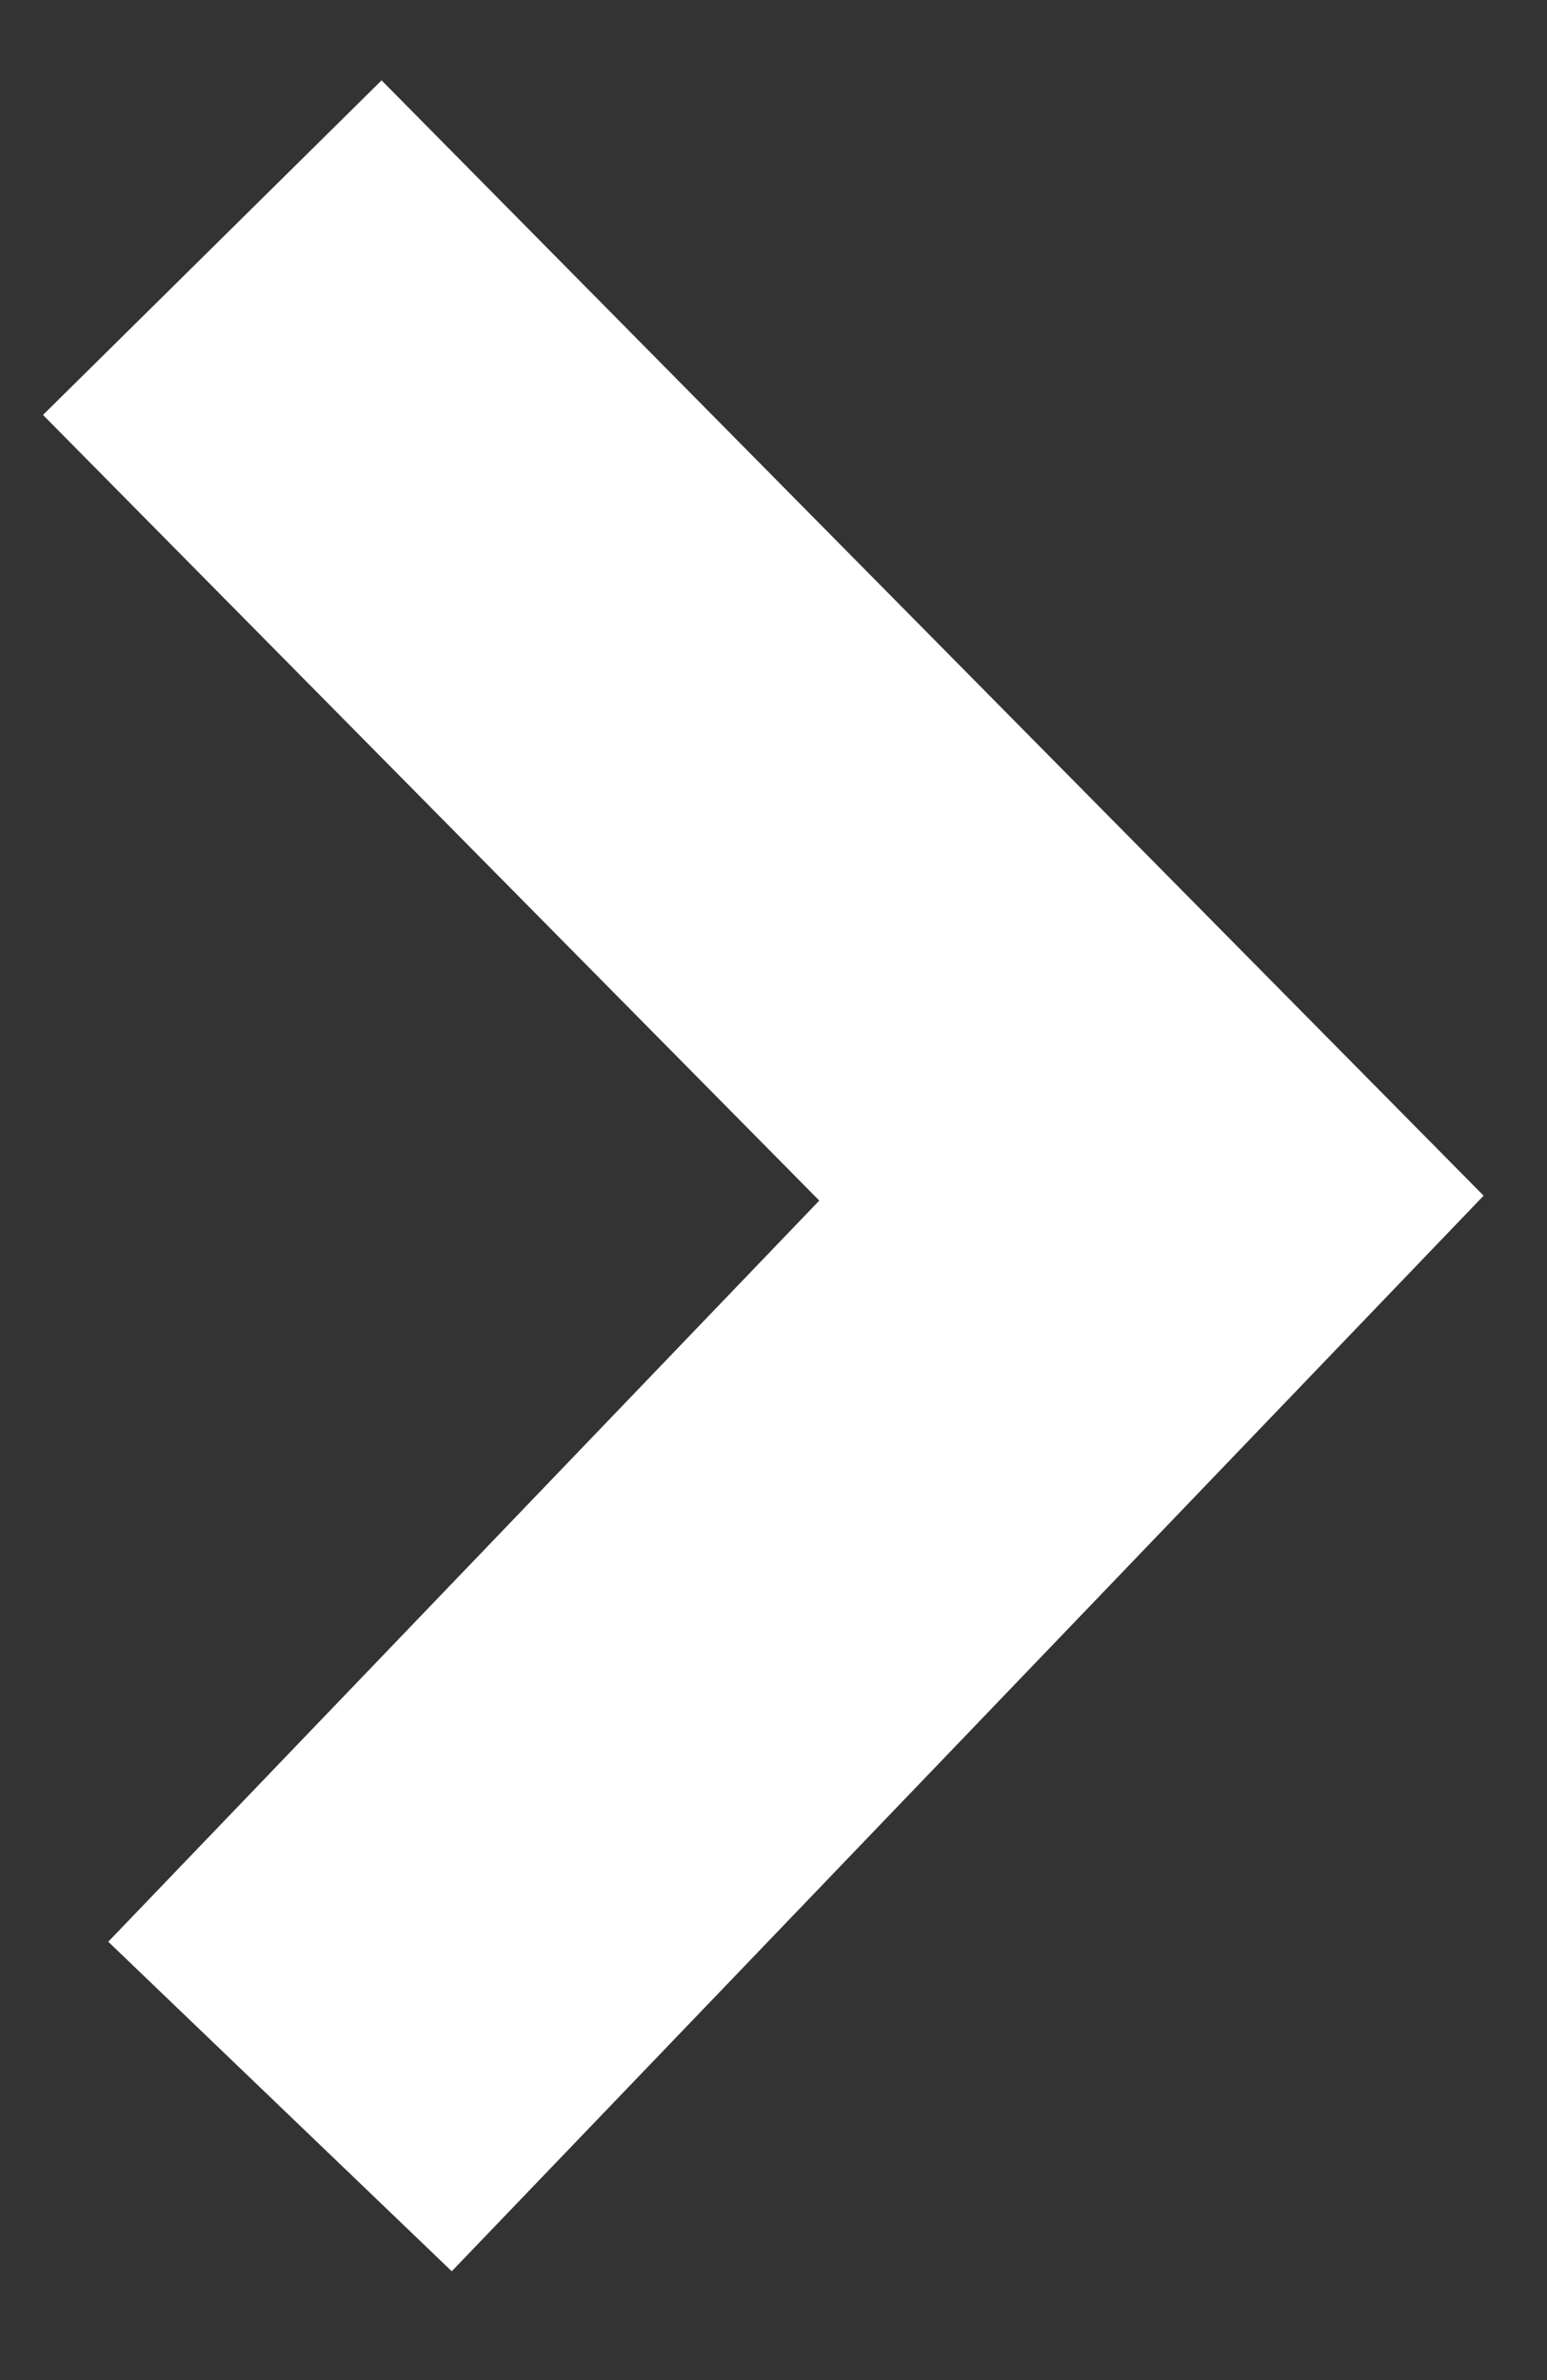 <?xml version="1.0" encoding="UTF-8"?>
<svg width="13px" height="20px" viewBox="0 0 13 20" version="1.1" xmlns="http://www.w3.org/2000/svg" xmlns:xlink="http://www.w3.org/1999/xlink">
    <rect x="0" y="0" width="13" height="20" fill="#333333" stroke="none"/>
    <title>路径 41</title>
    <g id="页面-1" stroke="none" stroke-width="1" fill="none" fill-rule="evenodd">
        <g id="画板" transform="translate(-115, -76)" stroke="#ffffff" stroke-width="4">
            <polyline id="路径-41" points="116.784 78.081 124.676 86.068 117.353 93.701"></polyline>
        </g>
    </g>
</svg>